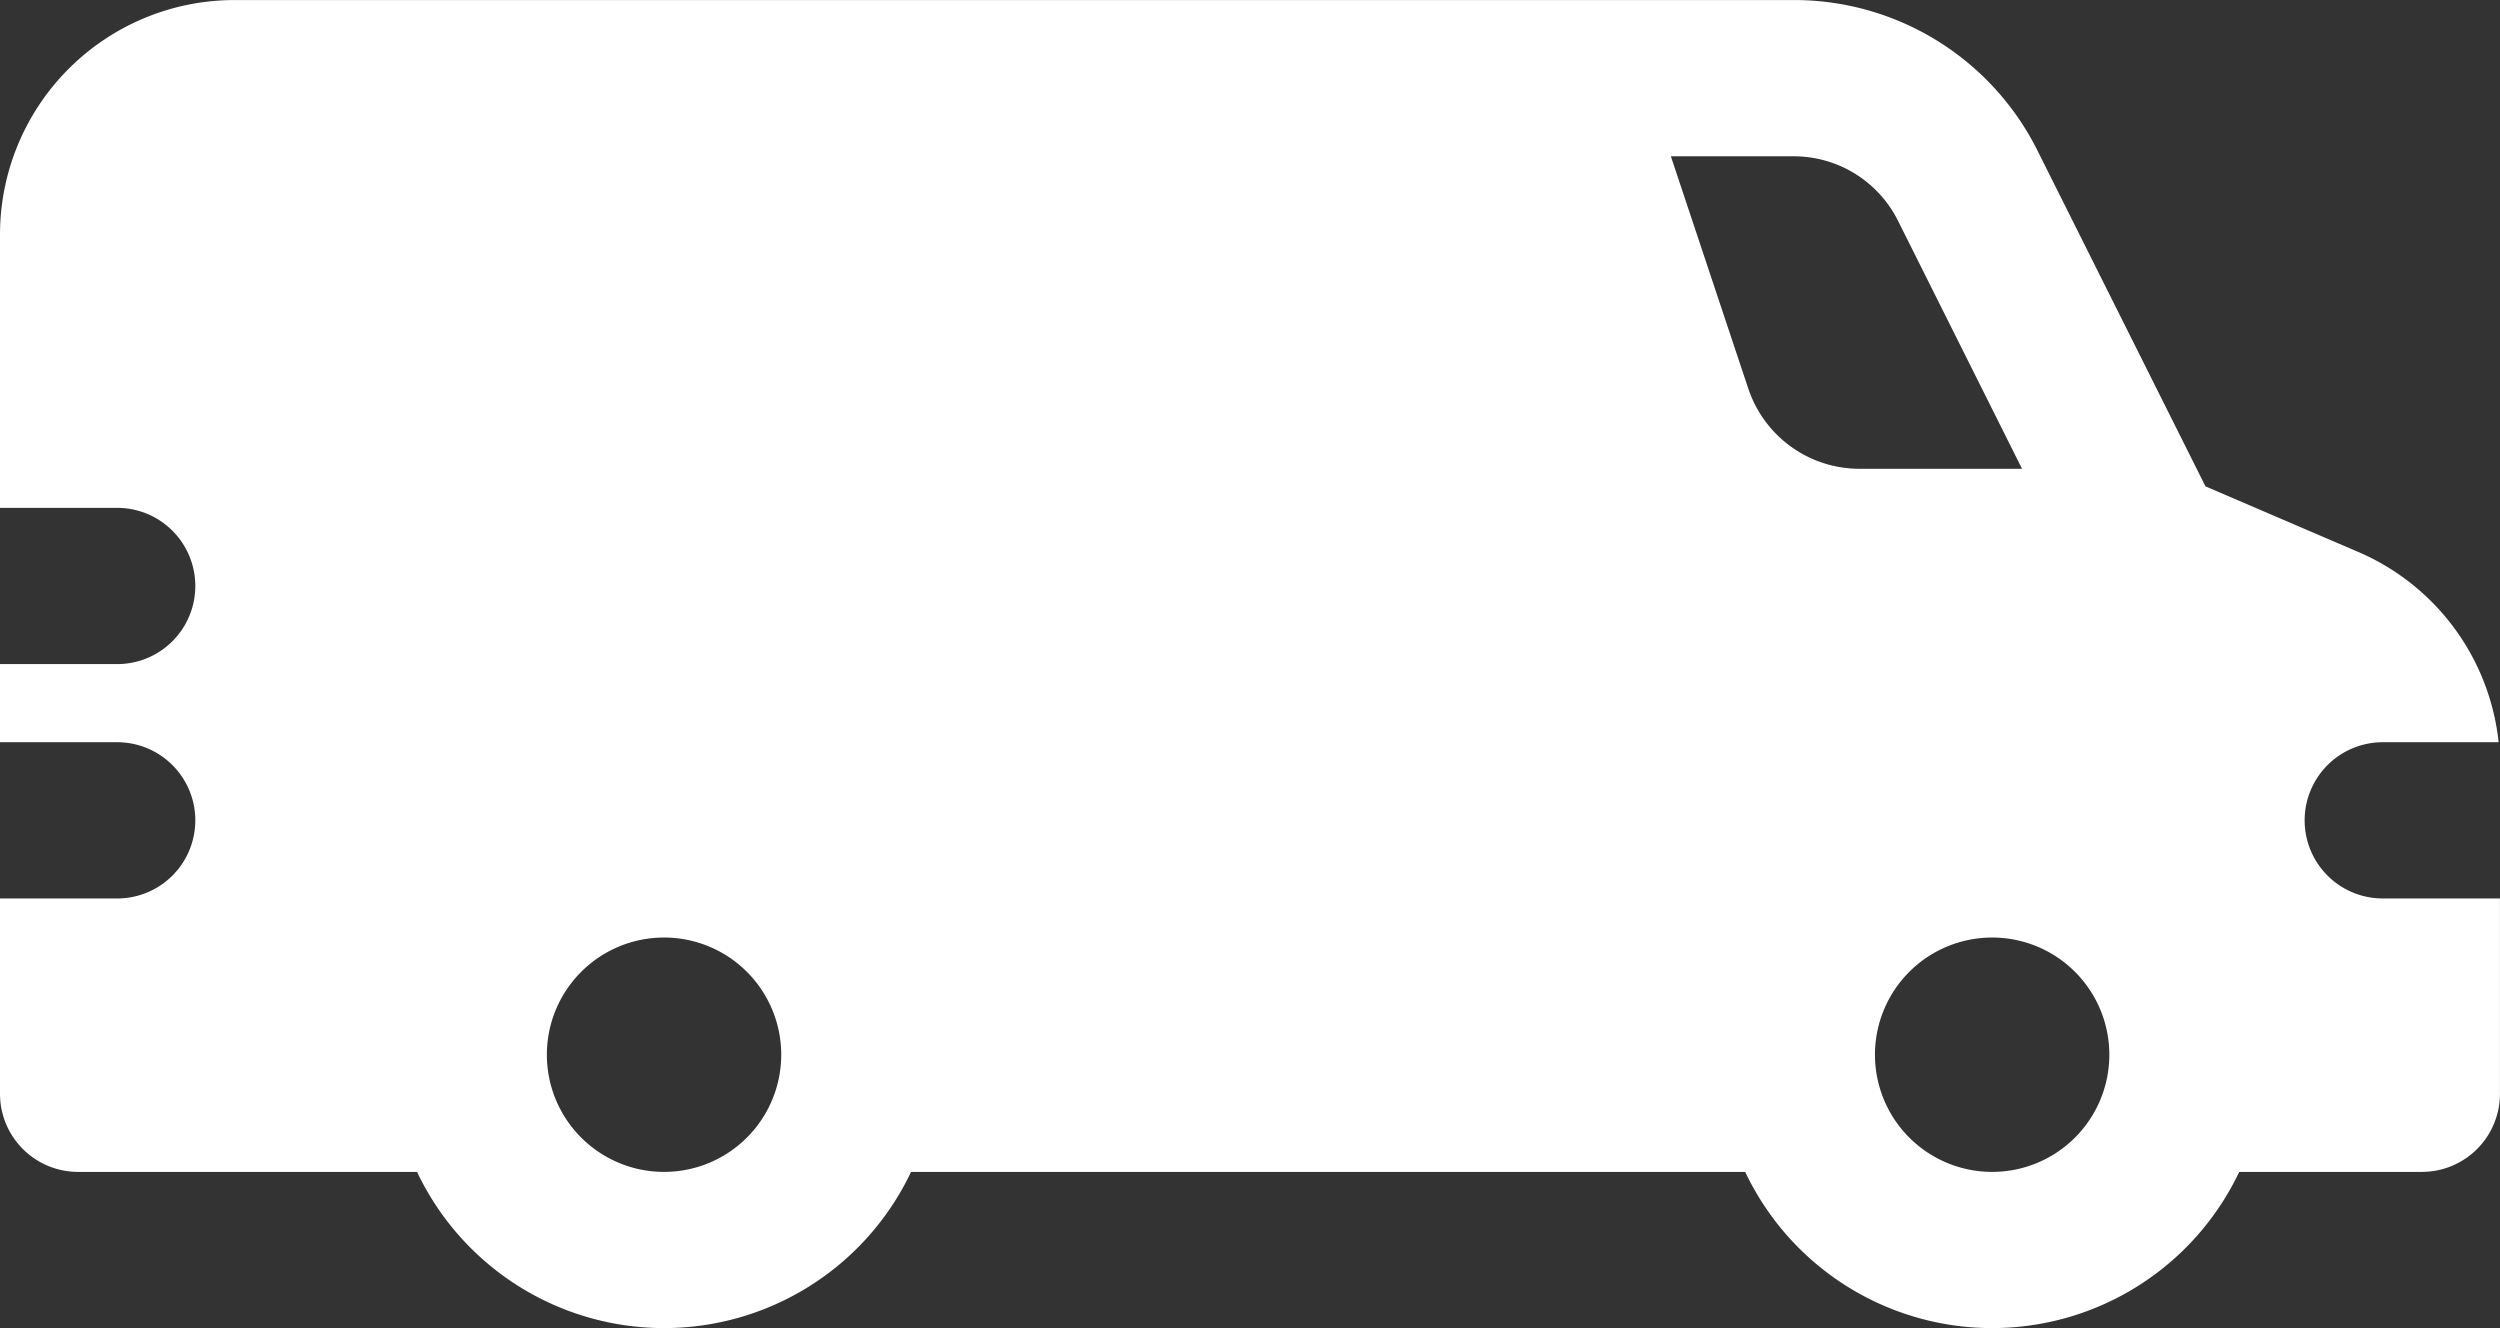 <svg id="_4_Van" data-name=" 4 Van" xmlns="http://www.w3.org/2000/svg" viewBox="0 0 512.01 272"><rect x="0" y="0" width="512.01" height="272" fill="#333333" stroke="none"/><defs><style>.cls-1{fill:#fff;}</style></defs><path class="cls-1" d="M488,312a16,16,0,0,1,0-32h23.73a47.94,47.94,0,0,0-28.82-39L451.69,227.6,417.37,159a55.71,55.71,0,0,0-50.09-31H48A48.05,48.05,0,0,0,0,176v56H24a16,16,0,0,1,0,32H0v16H24a16,16,0,0,1,0,32H0v40a16,16,0,0,0,16,16H85.41a56,56,0,0,0,101.18,0H357.42a56,56,0,0,0,101.18,0H496a16,16,0,0,0,16-16V312H488ZM136,368a24,24,0,1,1,24-24A24,24,0,0,1,136,368ZM358.06,207.59,342.2,160h25.08a23.86,23.86,0,0,1,21.47,13.27L414.12,224H380.84a24,24,0,0,1-22.77-16.41ZM408,368a24,24,0,1,1,24-24A24,24,0,0,1,408,368Z" transform="translate(0 -127.99)"/></svg>